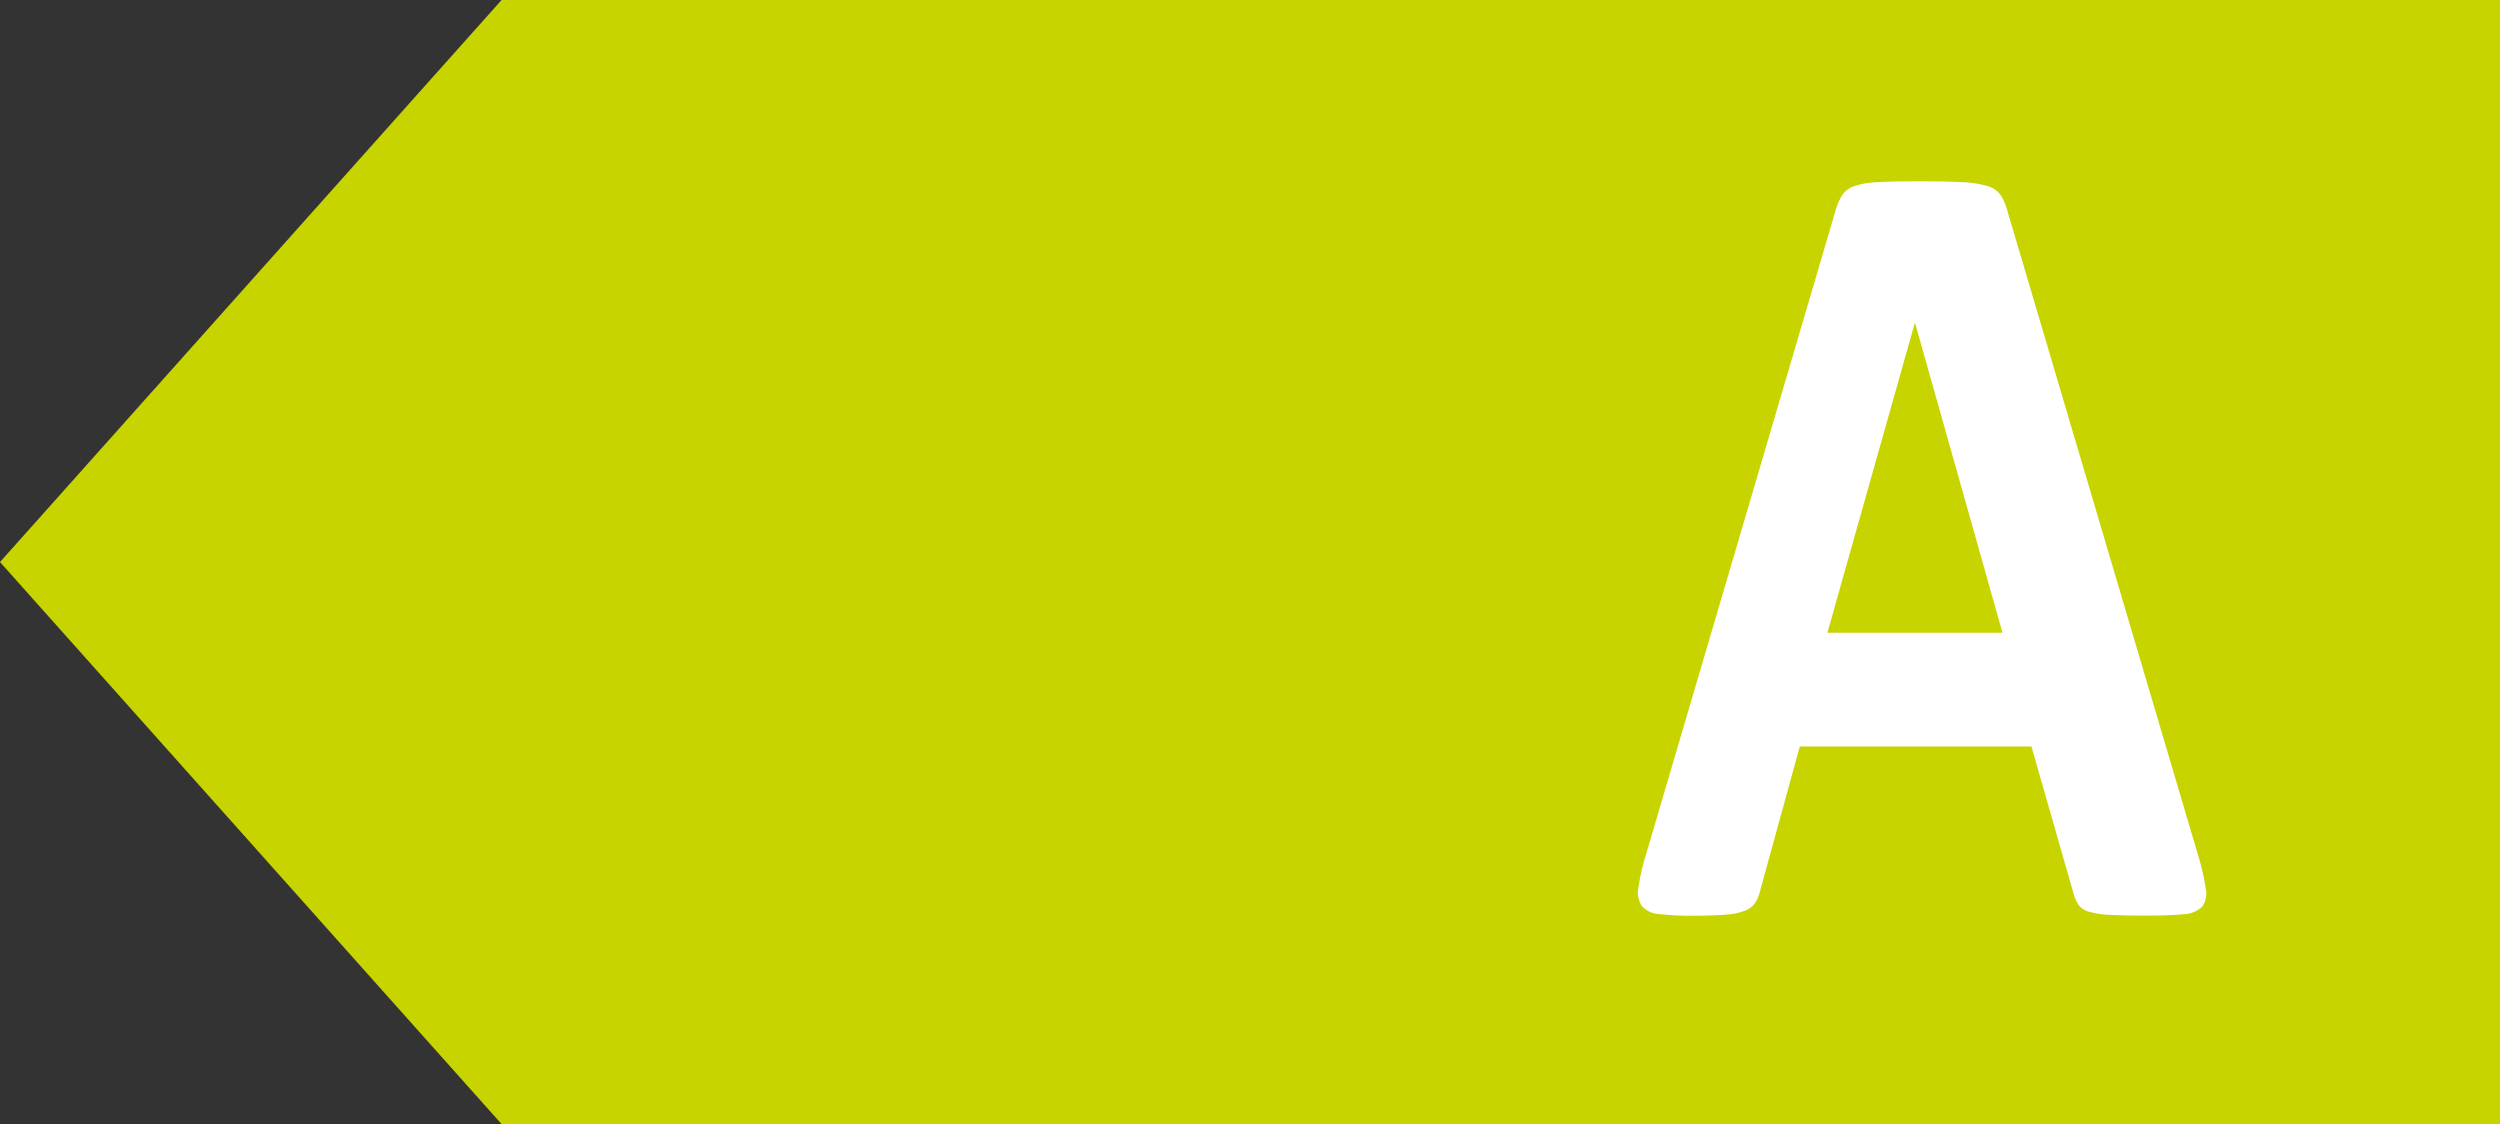 <svg xmlns="http://www.w3.org/2000/svg" width="51.152" height="23" viewBox="0 0 51.152 23">
    <rect x="0" y="0" width="51.152" height="23" fill="#333333" stroke="none"/>
    <path data-name="Path 8915" d="M51.152 0v23H10.263L0 11.5 10.263 0z" style="fill:#c8d400"/>
    <path data-name="Path 8916" d="M68.521 23.1a4.607 4.607 0 0 1 .147.656.448.448 0 0 1-.078.362.576.576 0 0 1-.381.15q-.273.028-.752.029-.5 0-.776-.017a1.66 1.66 0 0 1-.425-.069.38.38 0 0 1-.2-.144.85.85 0 0 1-.1-.241l-.856-2.99h-4.74l-.8 2.911a1.013 1.013 0 0 1-.1.271.429.429 0 0 1-.205.172 1.3 1.3 0 0 1-.4.086q-.259.023-.678.023a5.49 5.49 0 0 1-.7-.035.5.5 0 0 1-.351-.167.513.513 0 0 1-.068-.374 4.257 4.257 0 0 1 .146-.644L61.092 9.87a1.236 1.236 0 0 1 .137-.316.482.482 0 0 1 .249-.184 1.684 1.684 0 0 1 .473-.08q.3-.017.8-.018.576 0 .918.018a2.088 2.088 0 0 1 .532.08.5.5 0 0 1 .273.19 1.21 1.21 0 0 1 .142.345zm-5.8-10.92h-.01l-1.786 6.329h3.582z" transform="translate(-23.535 -5.563)" style="fill:#fff"/>
</svg>
